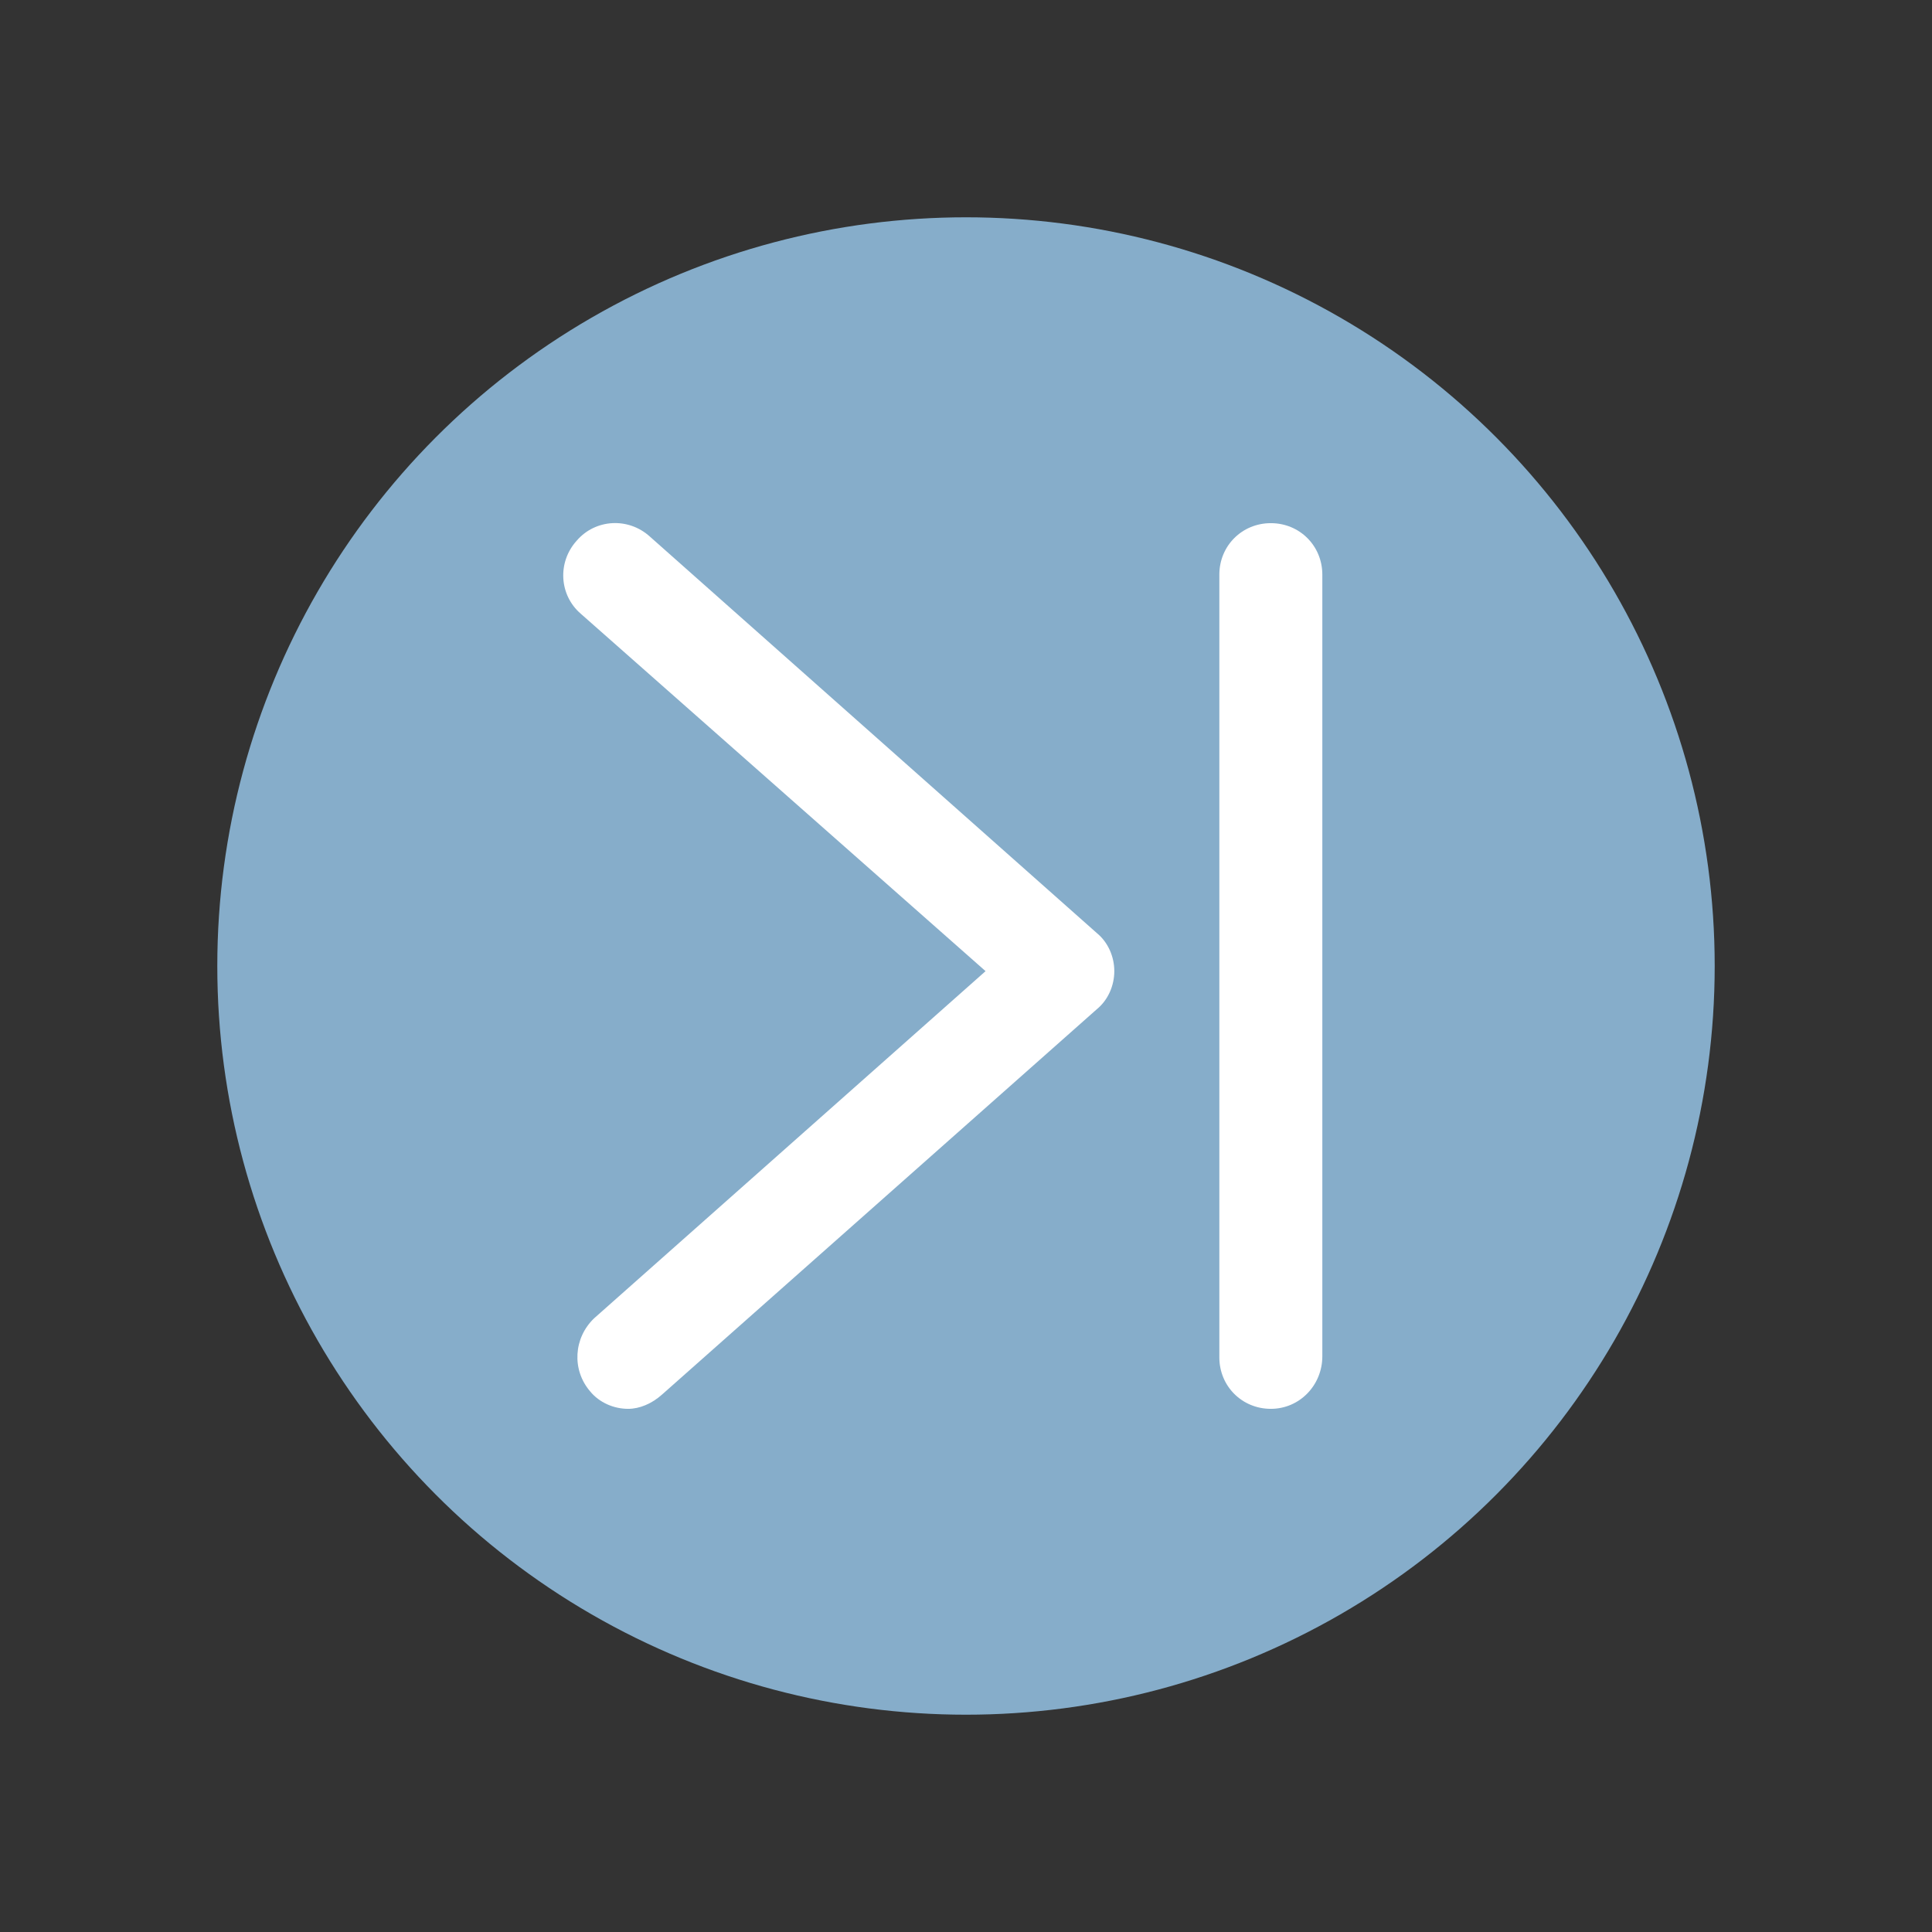 <?xml version="1.0" encoding="utf-8"?>
<!-- Generator: Adobe Illustrator 26.0.2, SVG Export Plug-In . SVG Version: 6.00 Build 0)  -->
<svg version="1.1" id="Ebene_1" xmlns="http://www.w3.org/2000/svg" xmlns:xlink="http://www.w3.org/1999/xlink" x="0px" y="0px"
	 viewBox="0 0 187.6 187.6" style="enable-background:new 0 0 187.6 187.6;" xml:space="preserve">
<rect x="0" y="0" width="187.6" height="187.6" fill="#333333" stroke="none"/>
<style type="text/css">
	.st0{fill:#86adca;}
	.st1{fill:#FFFFFF;}
</style>
<g>
	<g>
		<circle class="st0" cx="93.8" cy="93.8" r="72.7"/>
	</g>
	<g>
		<path class="st1" d="M61,136.8c-1.4,0-2.8-0.6-3.7-1.7c-1.8-2.1-1.6-5.2,0.4-7.1l38-33.7L56.4,59.6c-2.1-1.8-2.3-5-0.4-7.1
			c1.8-2.1,5-2.3,7.1-0.4l43.4,38.5c1.1,0.9,1.7,2.3,1.7,3.7c0,1.4-0.6,2.8-1.7,3.7l-42.2,37.4C63.3,136.3,62.1,136.8,61,136.8z"/>
	</g>
	<g>
		<path class="st1" d="M123.4,136.8c-2.8,0-5-2.2-5-5V55.8c0-2.8,2.2-5,5-5s5,2.2,5,5v75.9C128.4,134.5,126.2,136.8,123.4,136.8z"/>
	</g>
</g>
</svg>
